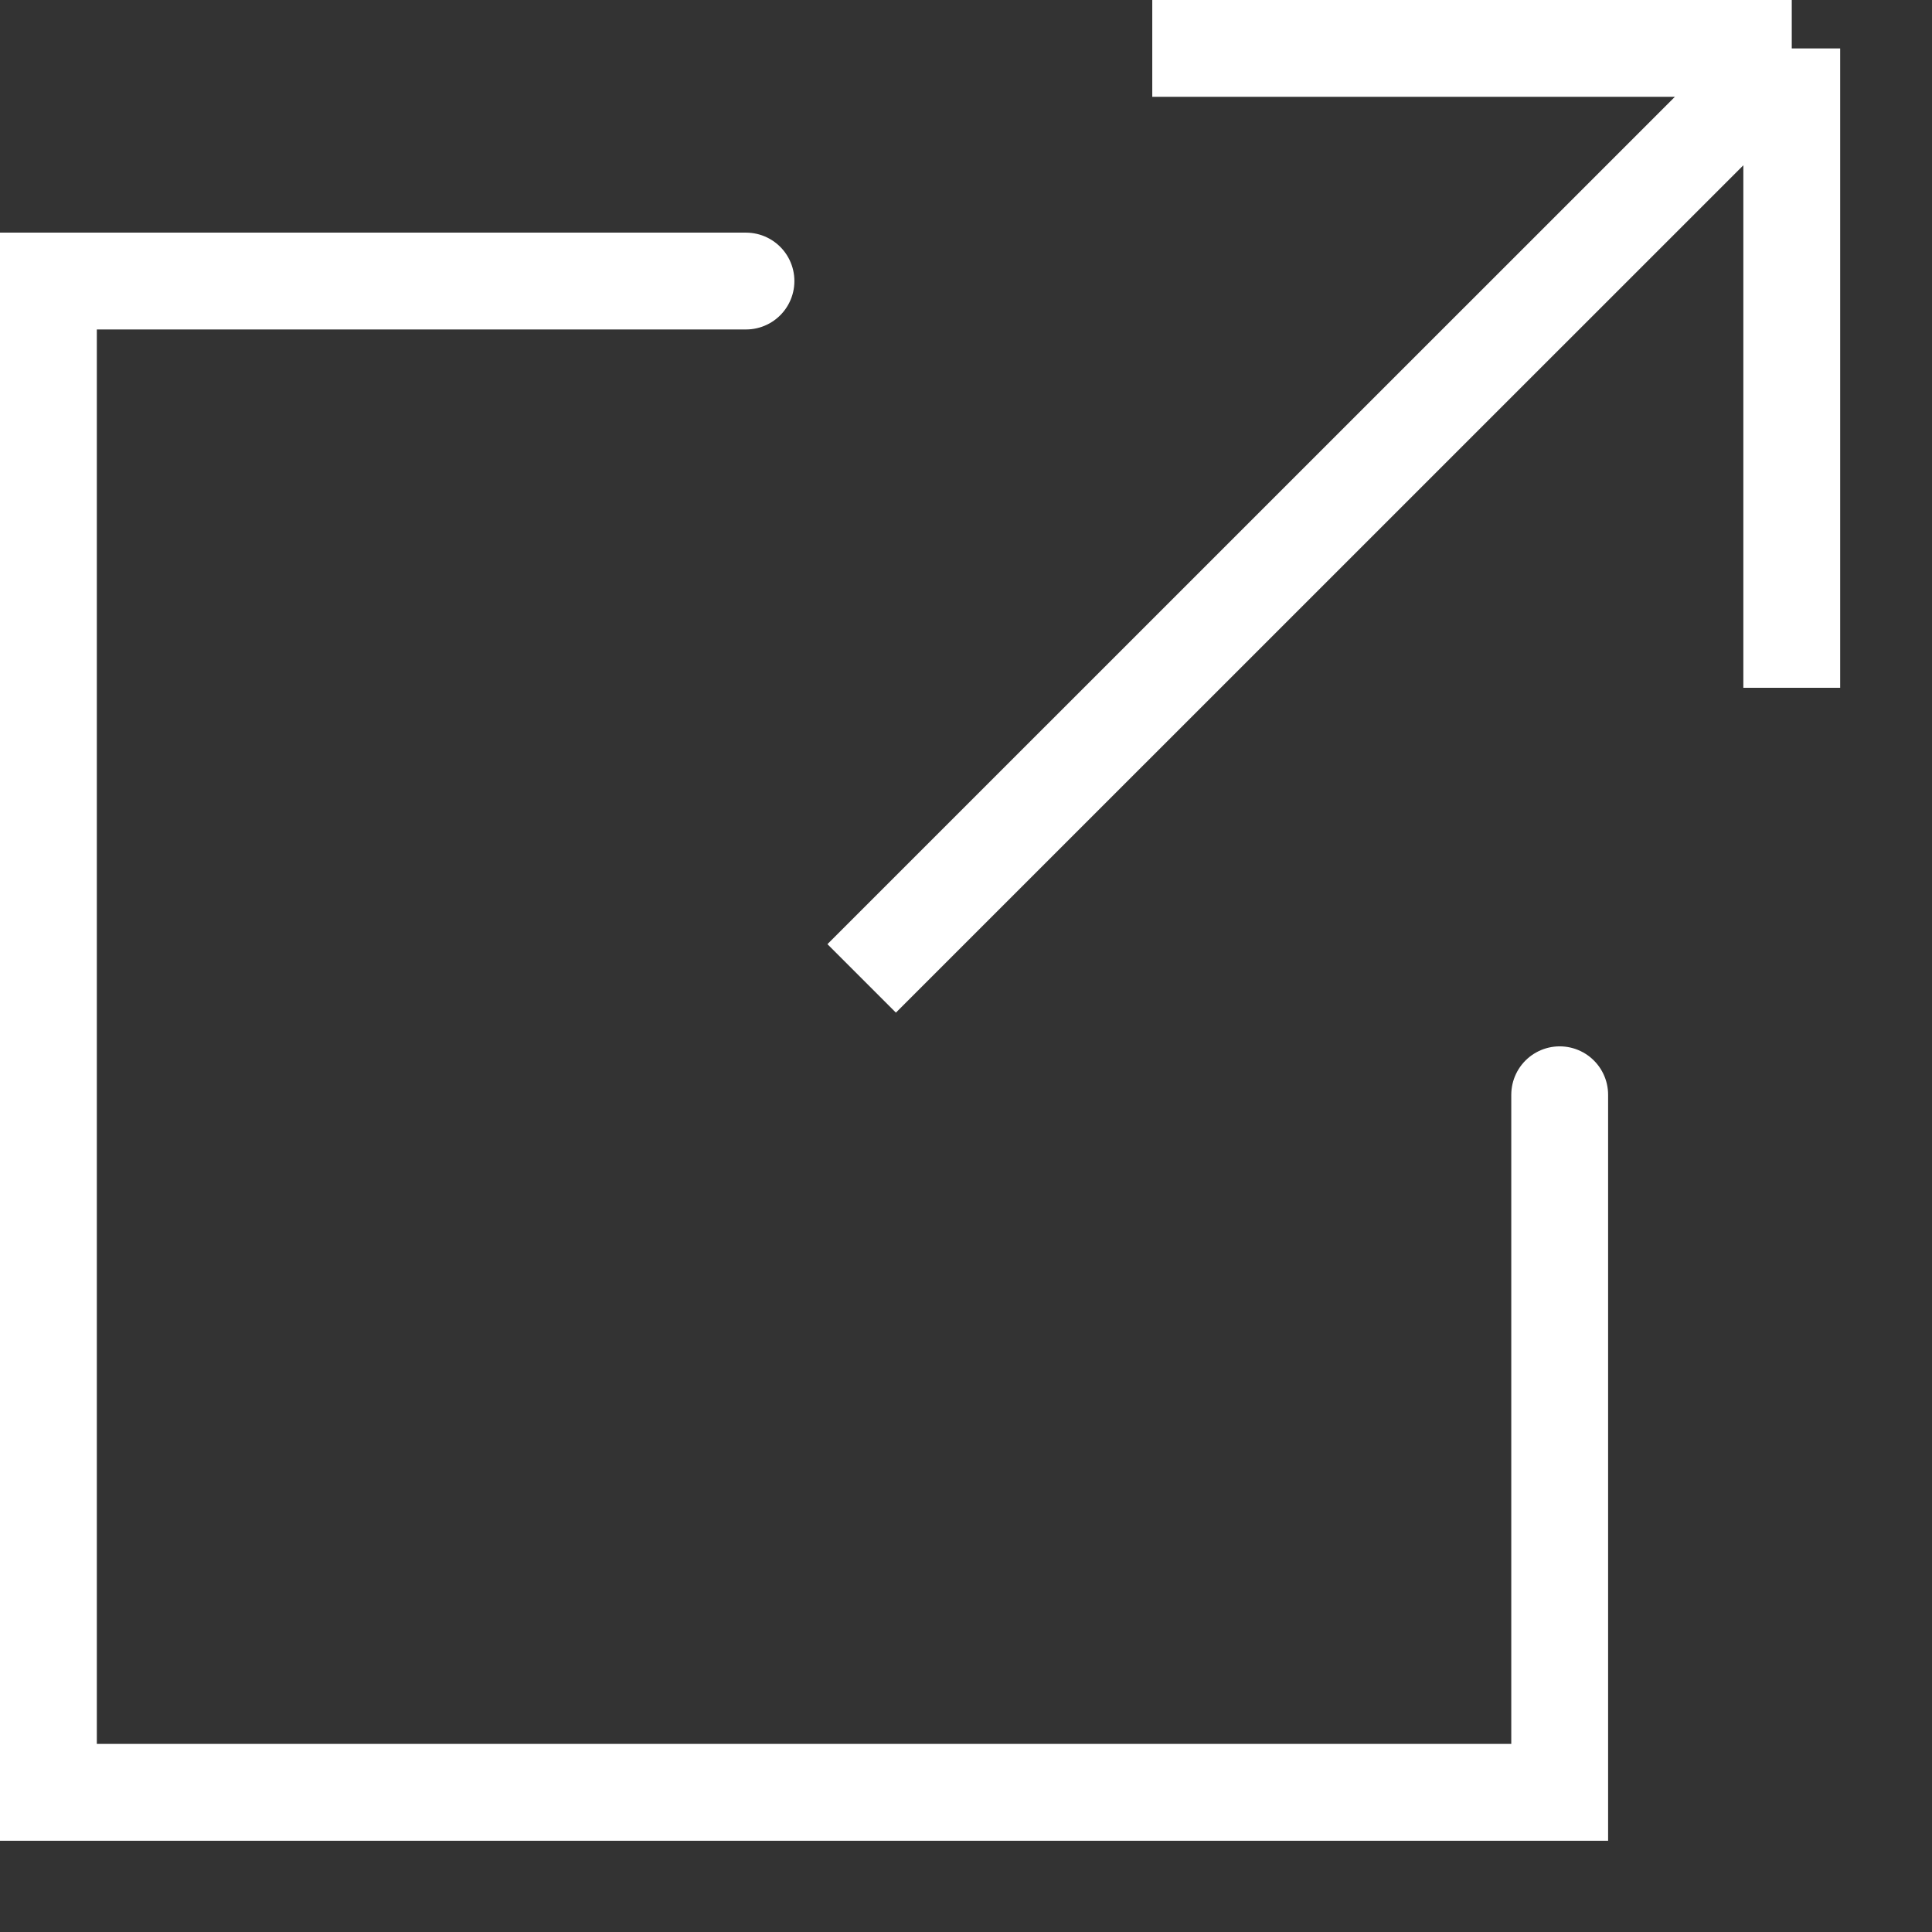<?xml version="1.0" encoding="UTF-8"?> <svg xmlns="http://www.w3.org/2000/svg" width="17" height="17" viewBox="0 0 17 17" fill="none"><rect x="0" y="0" width="17" height="17" fill="#333333" stroke="none"/><path d="M10.139 0.426H15.766M15.766 0.426V6.052M15.766 0.426L7.582 8.609" stroke="white" stroke-width="0.852"></path><path d="M6.564 2.473H0.426V15.771H13.724V9.633" stroke="white" stroke-width="0.852" stroke-linecap="round"></path></svg> 